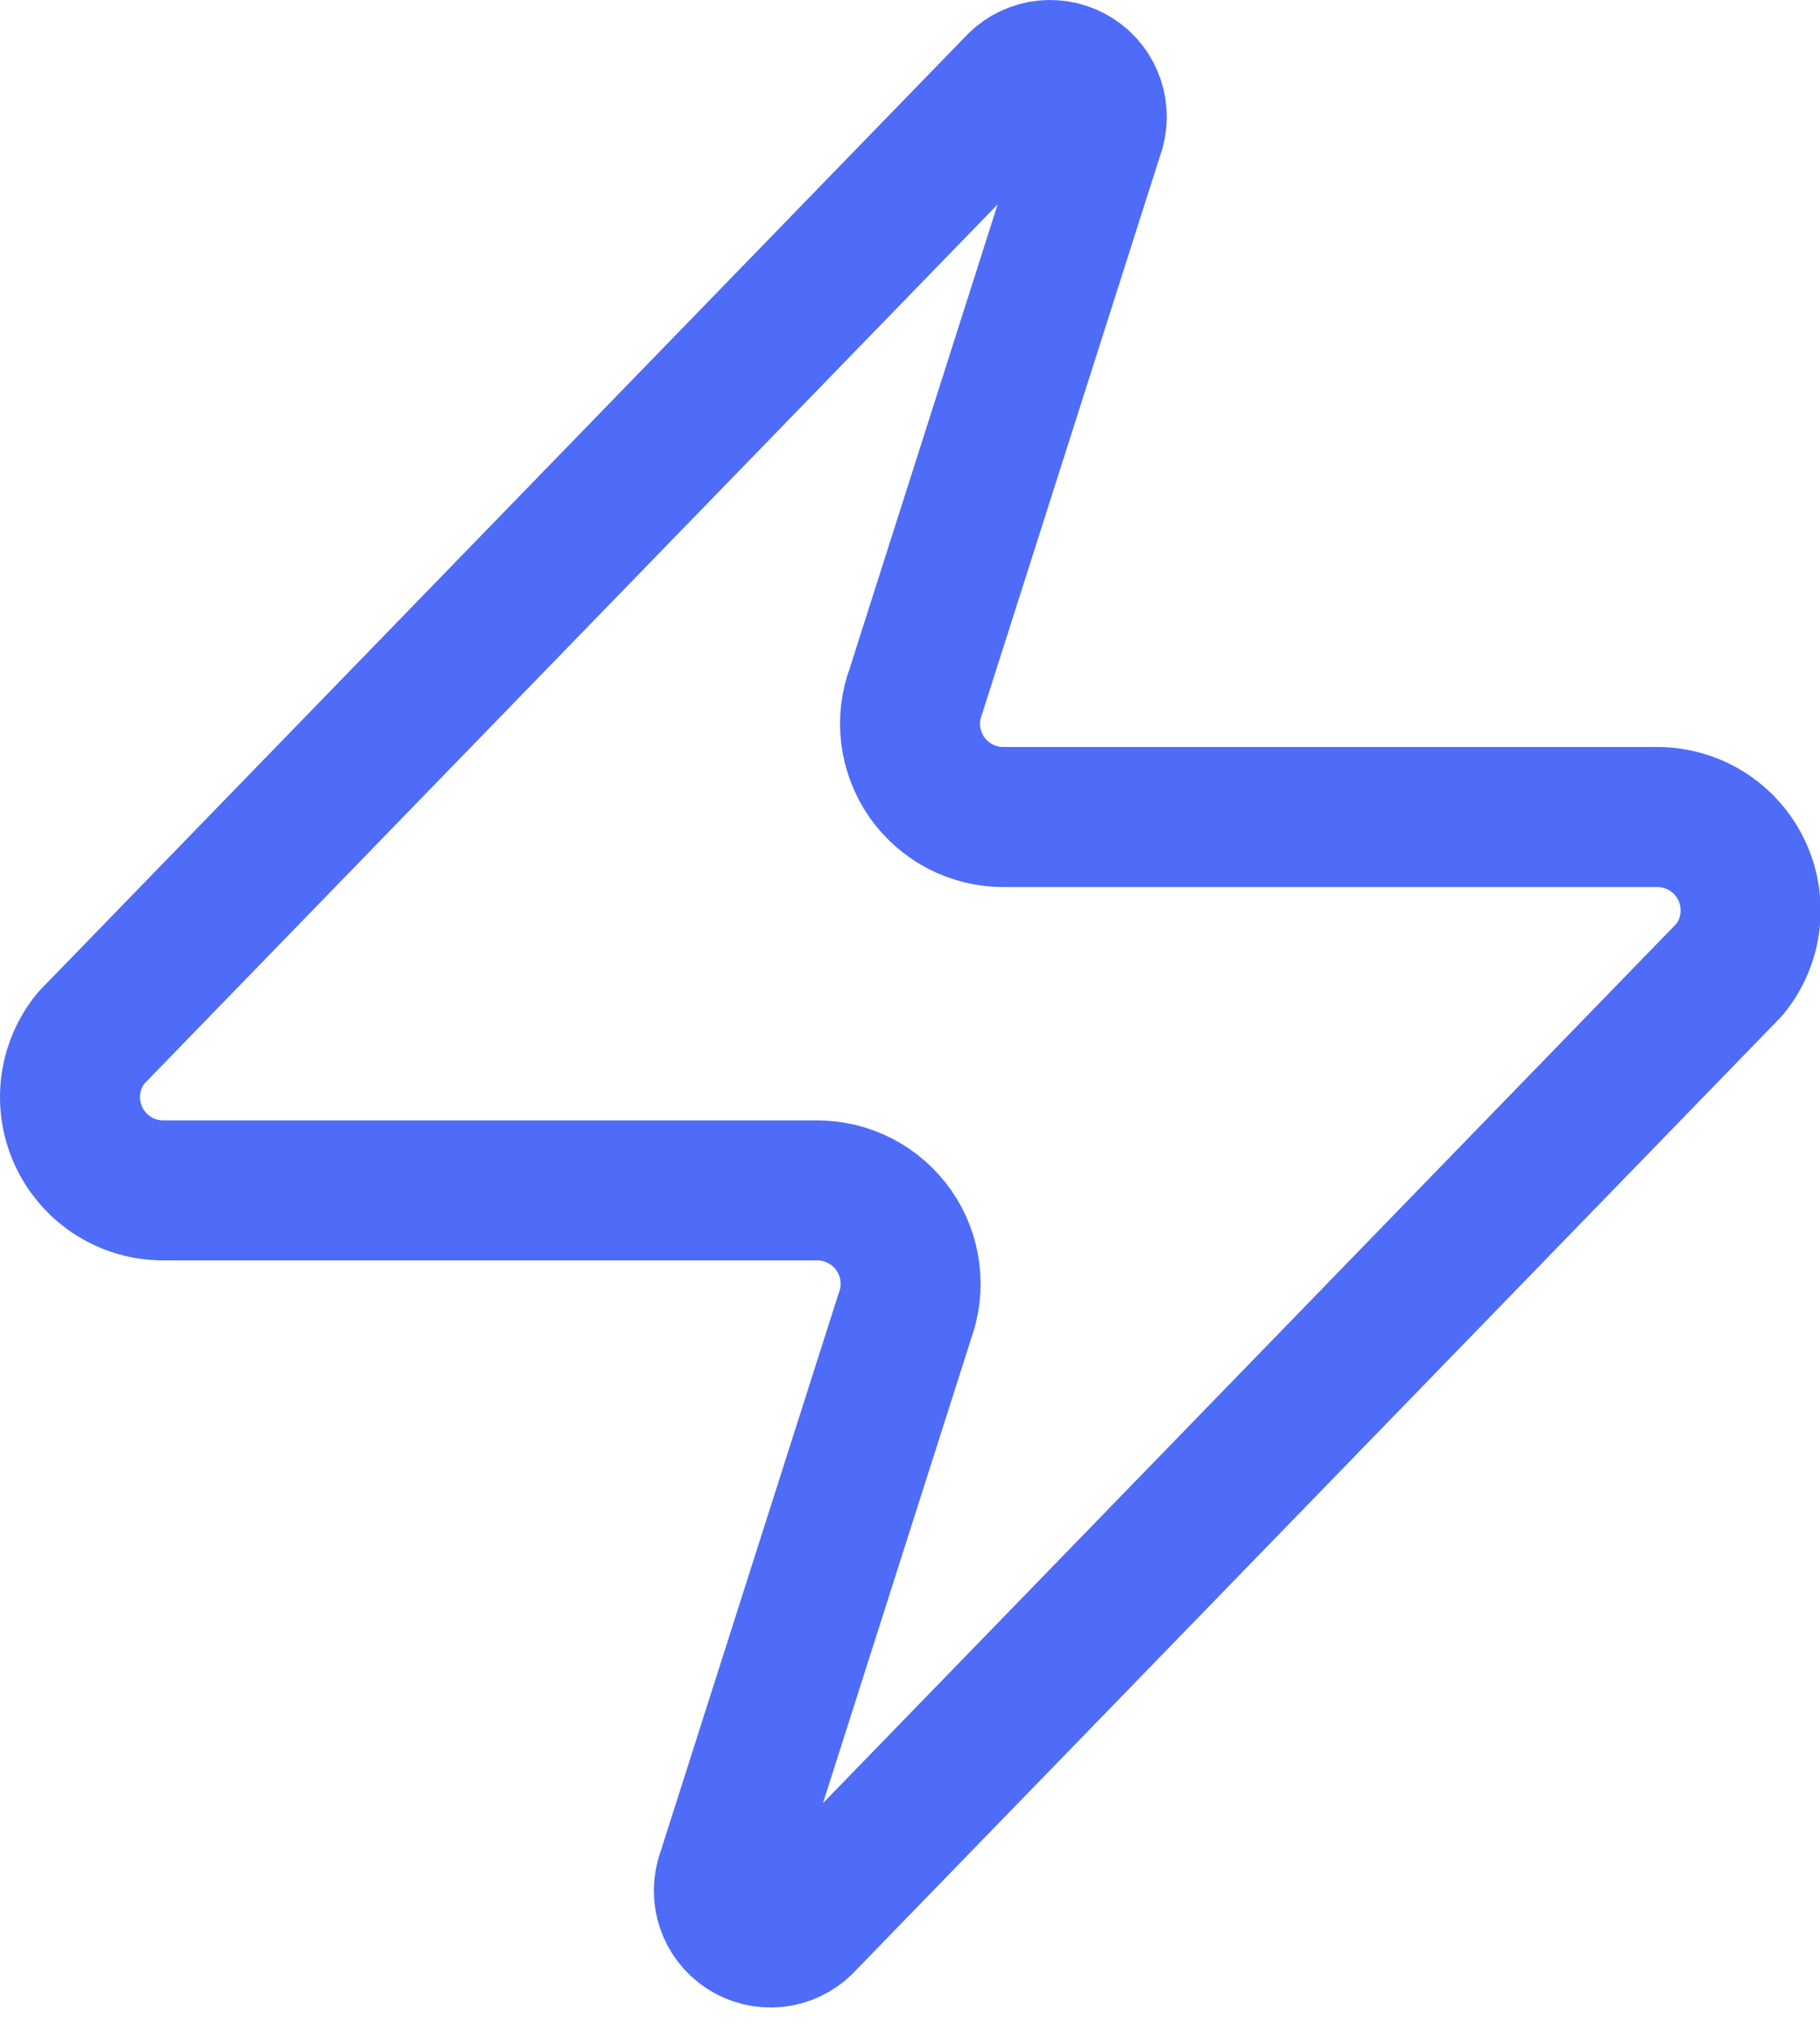 <?xml version="1.0" encoding="utf-8"?>
<svg xmlns="http://www.w3.org/2000/svg" fill="none" height="100%" overflow="visible" preserveAspectRatio="none" style="display: block;" viewBox="0 0 26 29" width="100%">
<path d="M2.338 17.003C2.086 17.004 1.838 16.934 1.624 16.799C1.411 16.665 1.24 16.473 1.131 16.246C1.022 16.018 0.98 15.764 1.009 15.514C1.039 15.263 1.139 15.026 1.298 14.83L14.498 1.23C14.597 1.116 14.732 1.039 14.88 1.011C15.029 0.984 15.183 1.007 15.316 1.079C15.45 1.15 15.555 1.265 15.614 1.404C15.674 1.543 15.685 1.698 15.645 1.843L13.085 9.87C13.009 10.072 12.984 10.29 13.011 10.504C13.038 10.717 13.116 10.922 13.239 11.099C13.363 11.276 13.527 11.42 13.718 11.52C13.91 11.619 14.122 11.671 14.338 11.67H23.671C23.924 11.669 24.171 11.74 24.385 11.874C24.598 12.008 24.77 12.2 24.878 12.428C24.987 12.655 25.029 12.909 25 13.16C24.97 13.411 24.87 13.648 24.711 13.844L11.511 27.444C11.412 27.558 11.277 27.635 11.129 27.663C10.98 27.69 10.826 27.666 10.693 27.595C10.56 27.523 10.454 27.409 10.395 27.27C10.335 27.131 10.324 26.976 10.364 26.83L12.925 18.803C13 18.601 13.025 18.384 12.998 18.17C12.972 17.956 12.893 17.752 12.77 17.575C12.646 17.398 12.482 17.253 12.291 17.154C12.1 17.054 11.887 17.003 11.671 17.003H2.338Z" id="Vector" stroke="#4E6CF7" stroke-linecap="round" stroke-linejoin="round" stroke-width="2"/>
</svg>